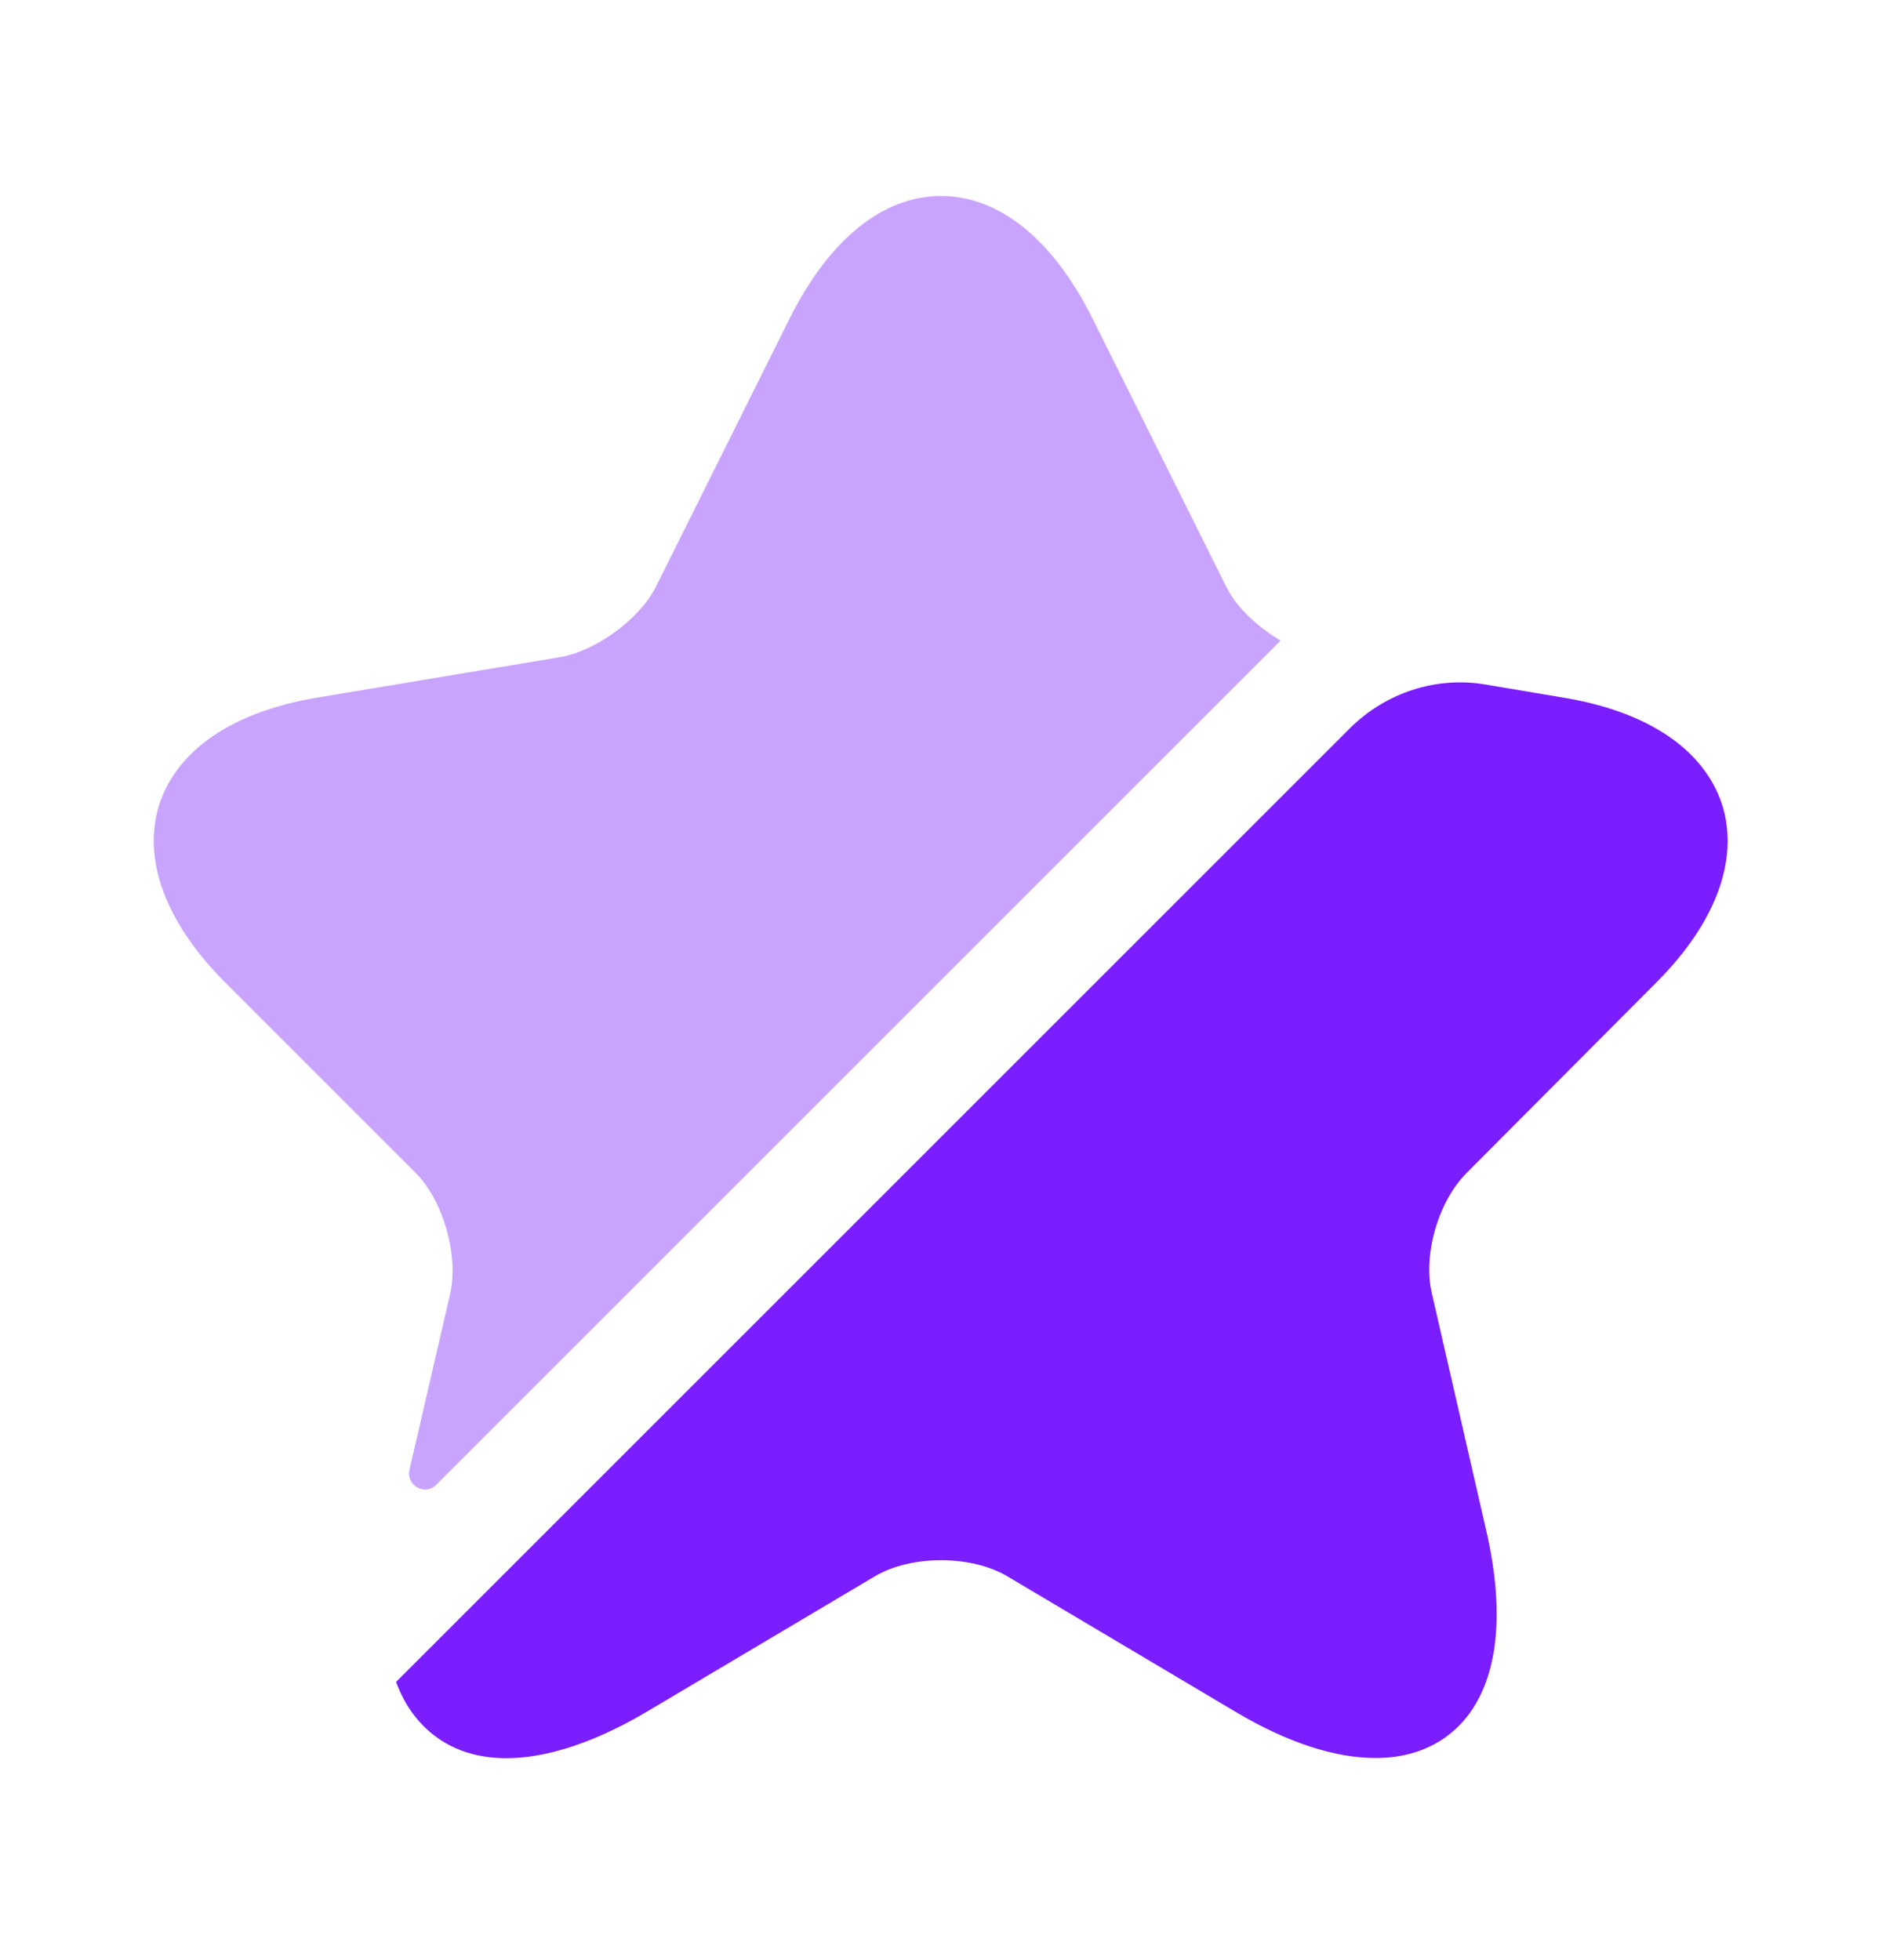 <svg width="24" height="25" viewBox="0 0 24 25" fill="none" xmlns="http://www.w3.org/2000/svg">
<path opacity="0.4" d="M5.741 16.5C5.851 16.01 5.651 15.31 5.301 14.96L2.871 12.53C2.111 11.77 1.811 10.96 2.031 10.26C2.261 9.56 2.971 9.08 4.031 8.9L7.151 8.38C7.601 8.3 8.151 7.9 8.361 7.49L10.081 4.04C10.581 3.05 11.261 2.5 12.001 2.5C12.741 2.5 13.421 3.05 13.921 4.04L15.641 7.49C15.771 7.75 16.041 8 16.331 8.17L5.561 18.94C5.421 19.08 5.181 18.95 5.221 18.75L5.741 16.5Z" fill="#7A1DFF"/>
<path d="M18.701 14.962C18.341 15.322 18.141 16.012 18.261 16.502L18.951 19.512C19.241 20.762 19.061 21.702 18.441 22.152C18.191 22.332 17.891 22.422 17.541 22.422C17.031 22.422 16.431 22.232 15.771 21.842L12.841 20.102C12.381 19.832 11.621 19.832 11.161 20.102L8.231 21.842C7.121 22.492 6.171 22.602 5.561 22.152C5.331 21.982 5.161 21.752 5.051 21.452L17.211 9.292C17.671 8.832 18.321 8.622 18.951 8.732L19.961 8.902C21.021 9.082 21.731 9.562 21.961 10.262C22.181 10.962 21.881 11.772 21.121 12.532L18.701 14.962Z" fill="#7A1DFF"/>
</svg>
